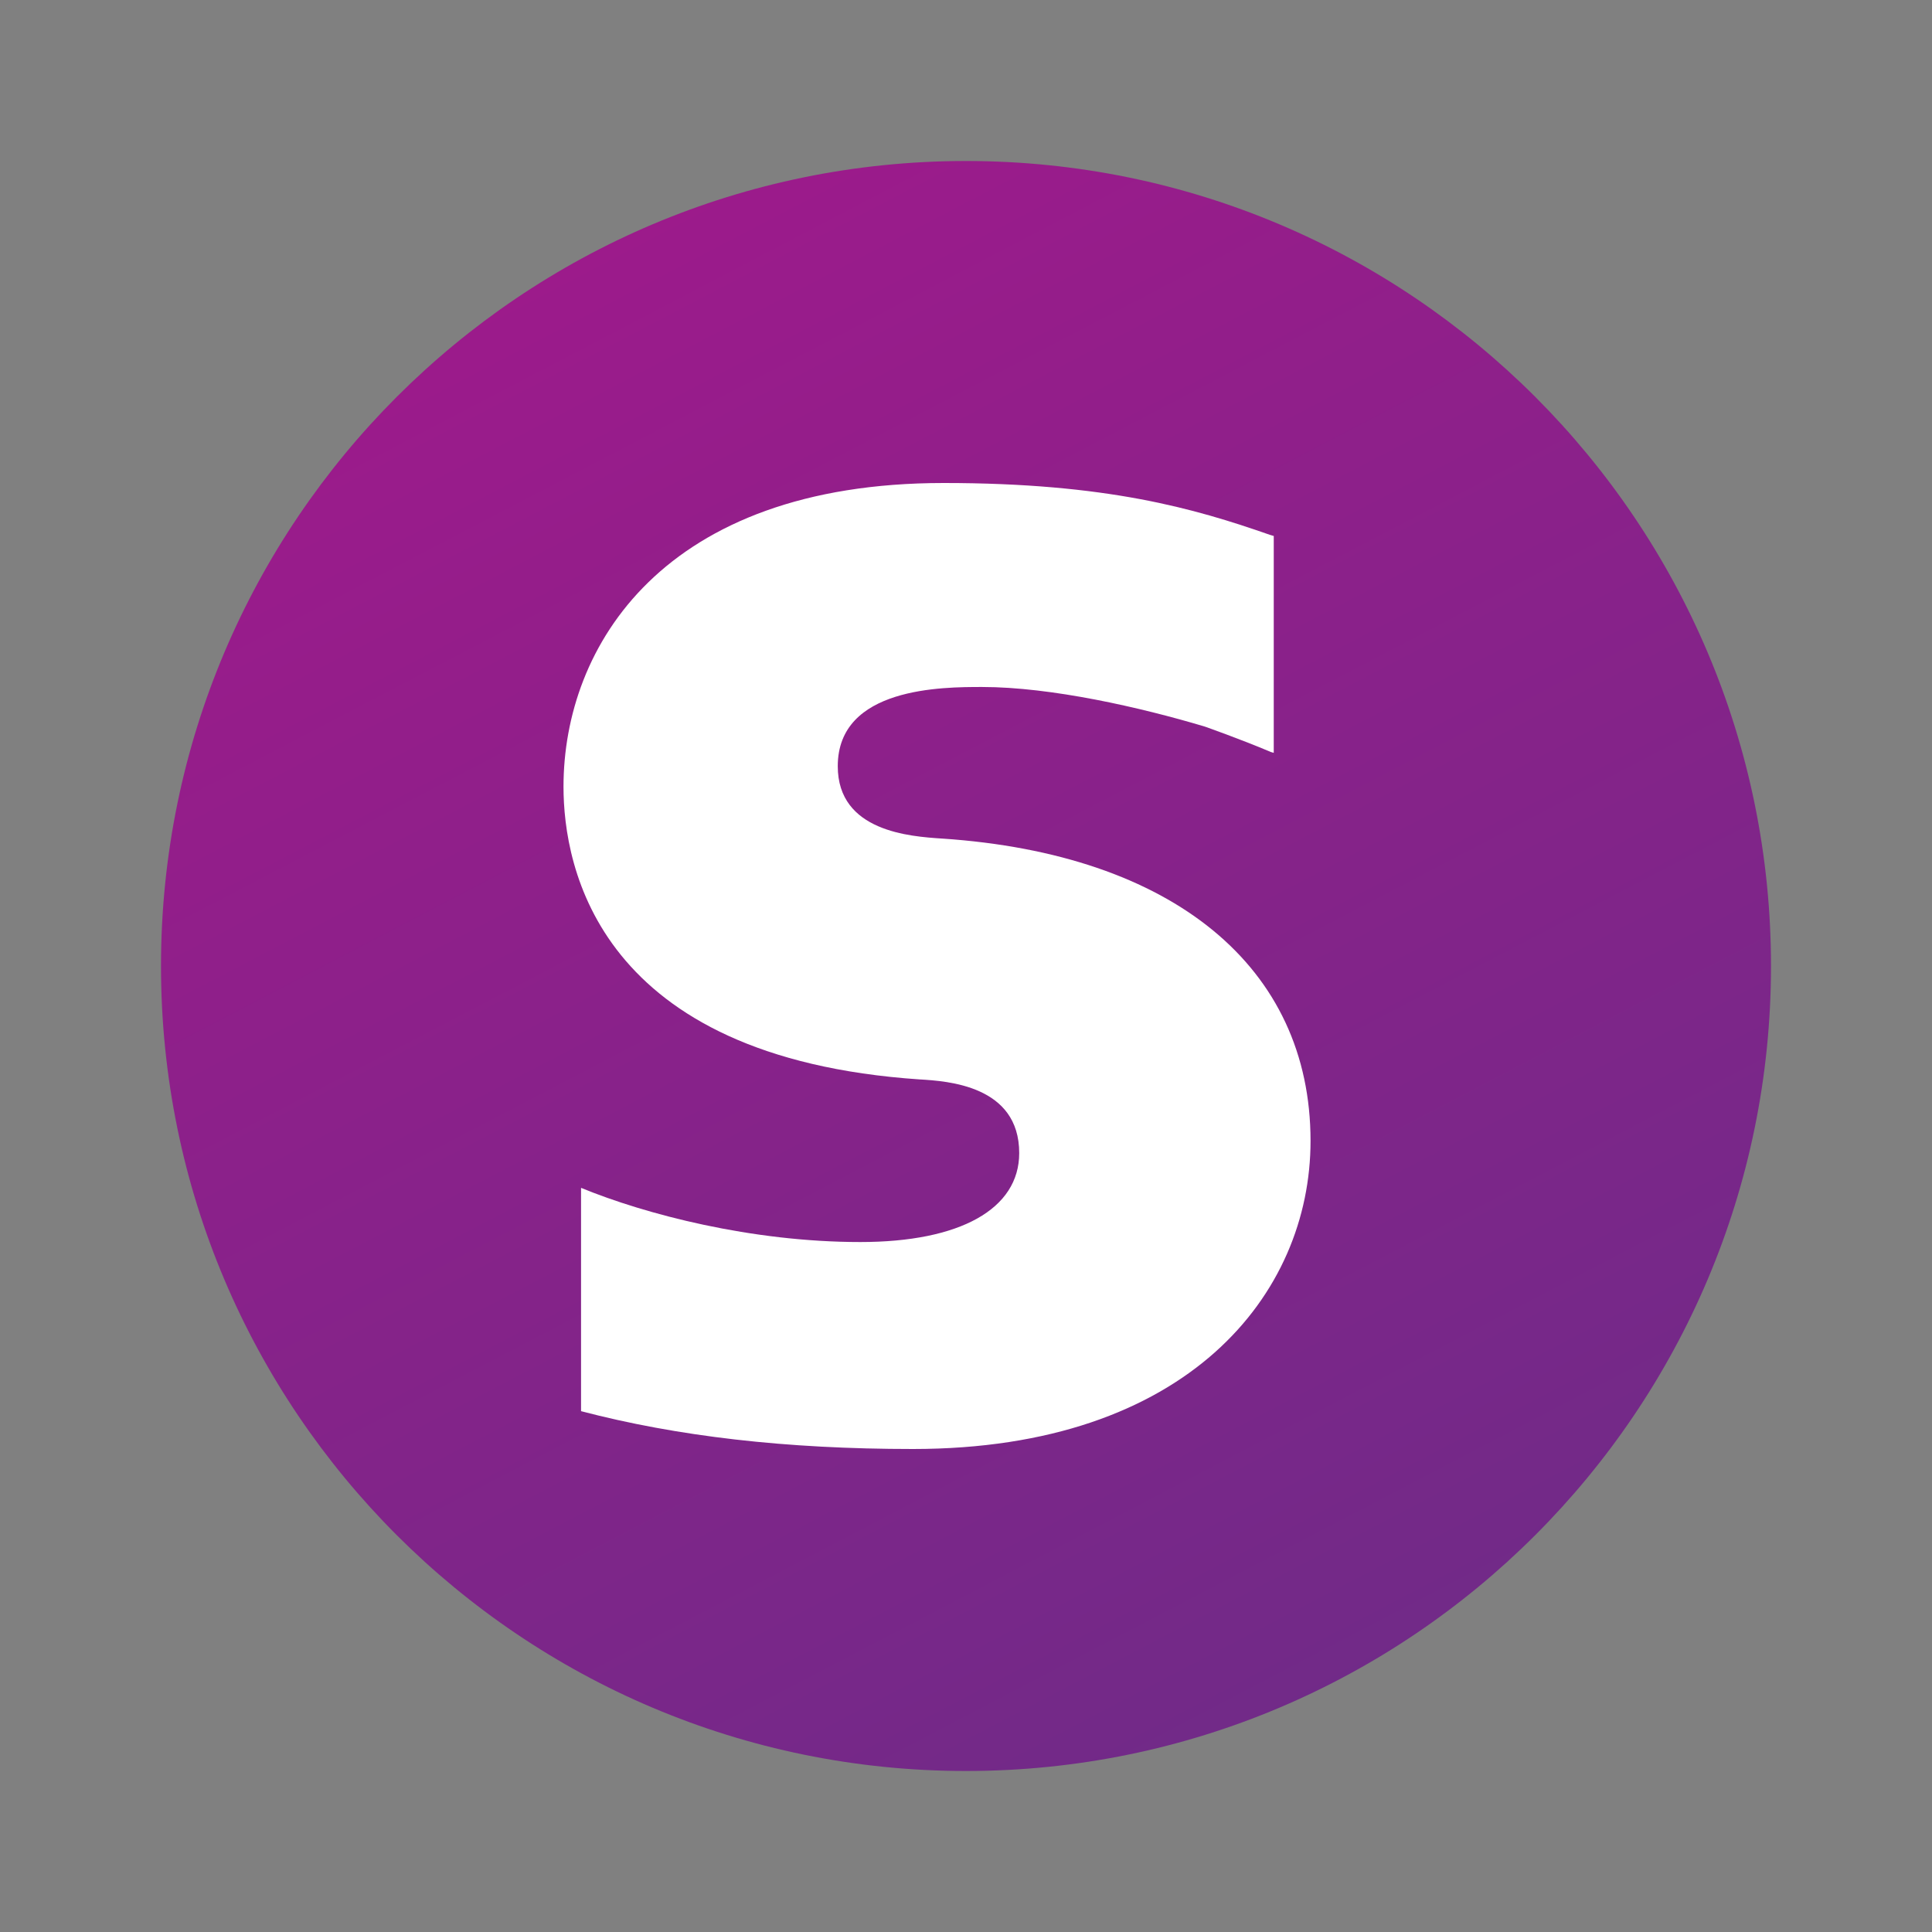 <svg width="24" height="24" viewBox="0 0 24 24" fill="none" xmlns="http://www.w3.org/2000/svg">
<rect x="0" y="0" width="24" height="24" fill="#808080" stroke="none"/>
<path d="M22 12C22 17.522 17.522 22 12 22C6.478 22 2 17.522 2 12C2 6.478 6.478 2 12 2C17.522 2 22 6.478 22 12Z" fill="url(#paint0_linear)"/>
<path d="M11.702 10.417L11.704 10.417C14.571 10.609 16.28 12.012 16.28 14.173C16.28 16.078 14.752 18 11.342 18C9.762 18 8.414 17.843 7.218 17.53V14.756C8.017 15.084 9.332 15.429 10.688 15.429C11.926 15.429 12.661 15.019 12.661 14.324C12.661 13.485 11.77 13.43 11.428 13.409L11.424 13.409C7.43 13.137 7 10.775 7 9.772C7 8.032 8.236 6 11.723 6C13.746 6 14.837 6.316 15.775 6.644L15.823 6.658V9.352L15.788 9.342C15.411 9.182 14.967 9.026 14.967 9.026C14.172 8.788 13.059 8.534 12.2 8.534C11.711 8.534 10.407 8.534 10.407 9.518C10.407 10.332 11.31 10.391 11.702 10.417Z" fill="white"/>
<defs>
<linearGradient id="paint0_linear" x1="7.409" y1="2" x2="17.853" y2="22" gradientUnits="userSpaceOnUse">
<stop stop-color="#9E1A8B"/>
<stop offset="1" stop-color="#6E2B88"/>
</linearGradient>
</defs>
</svg>

